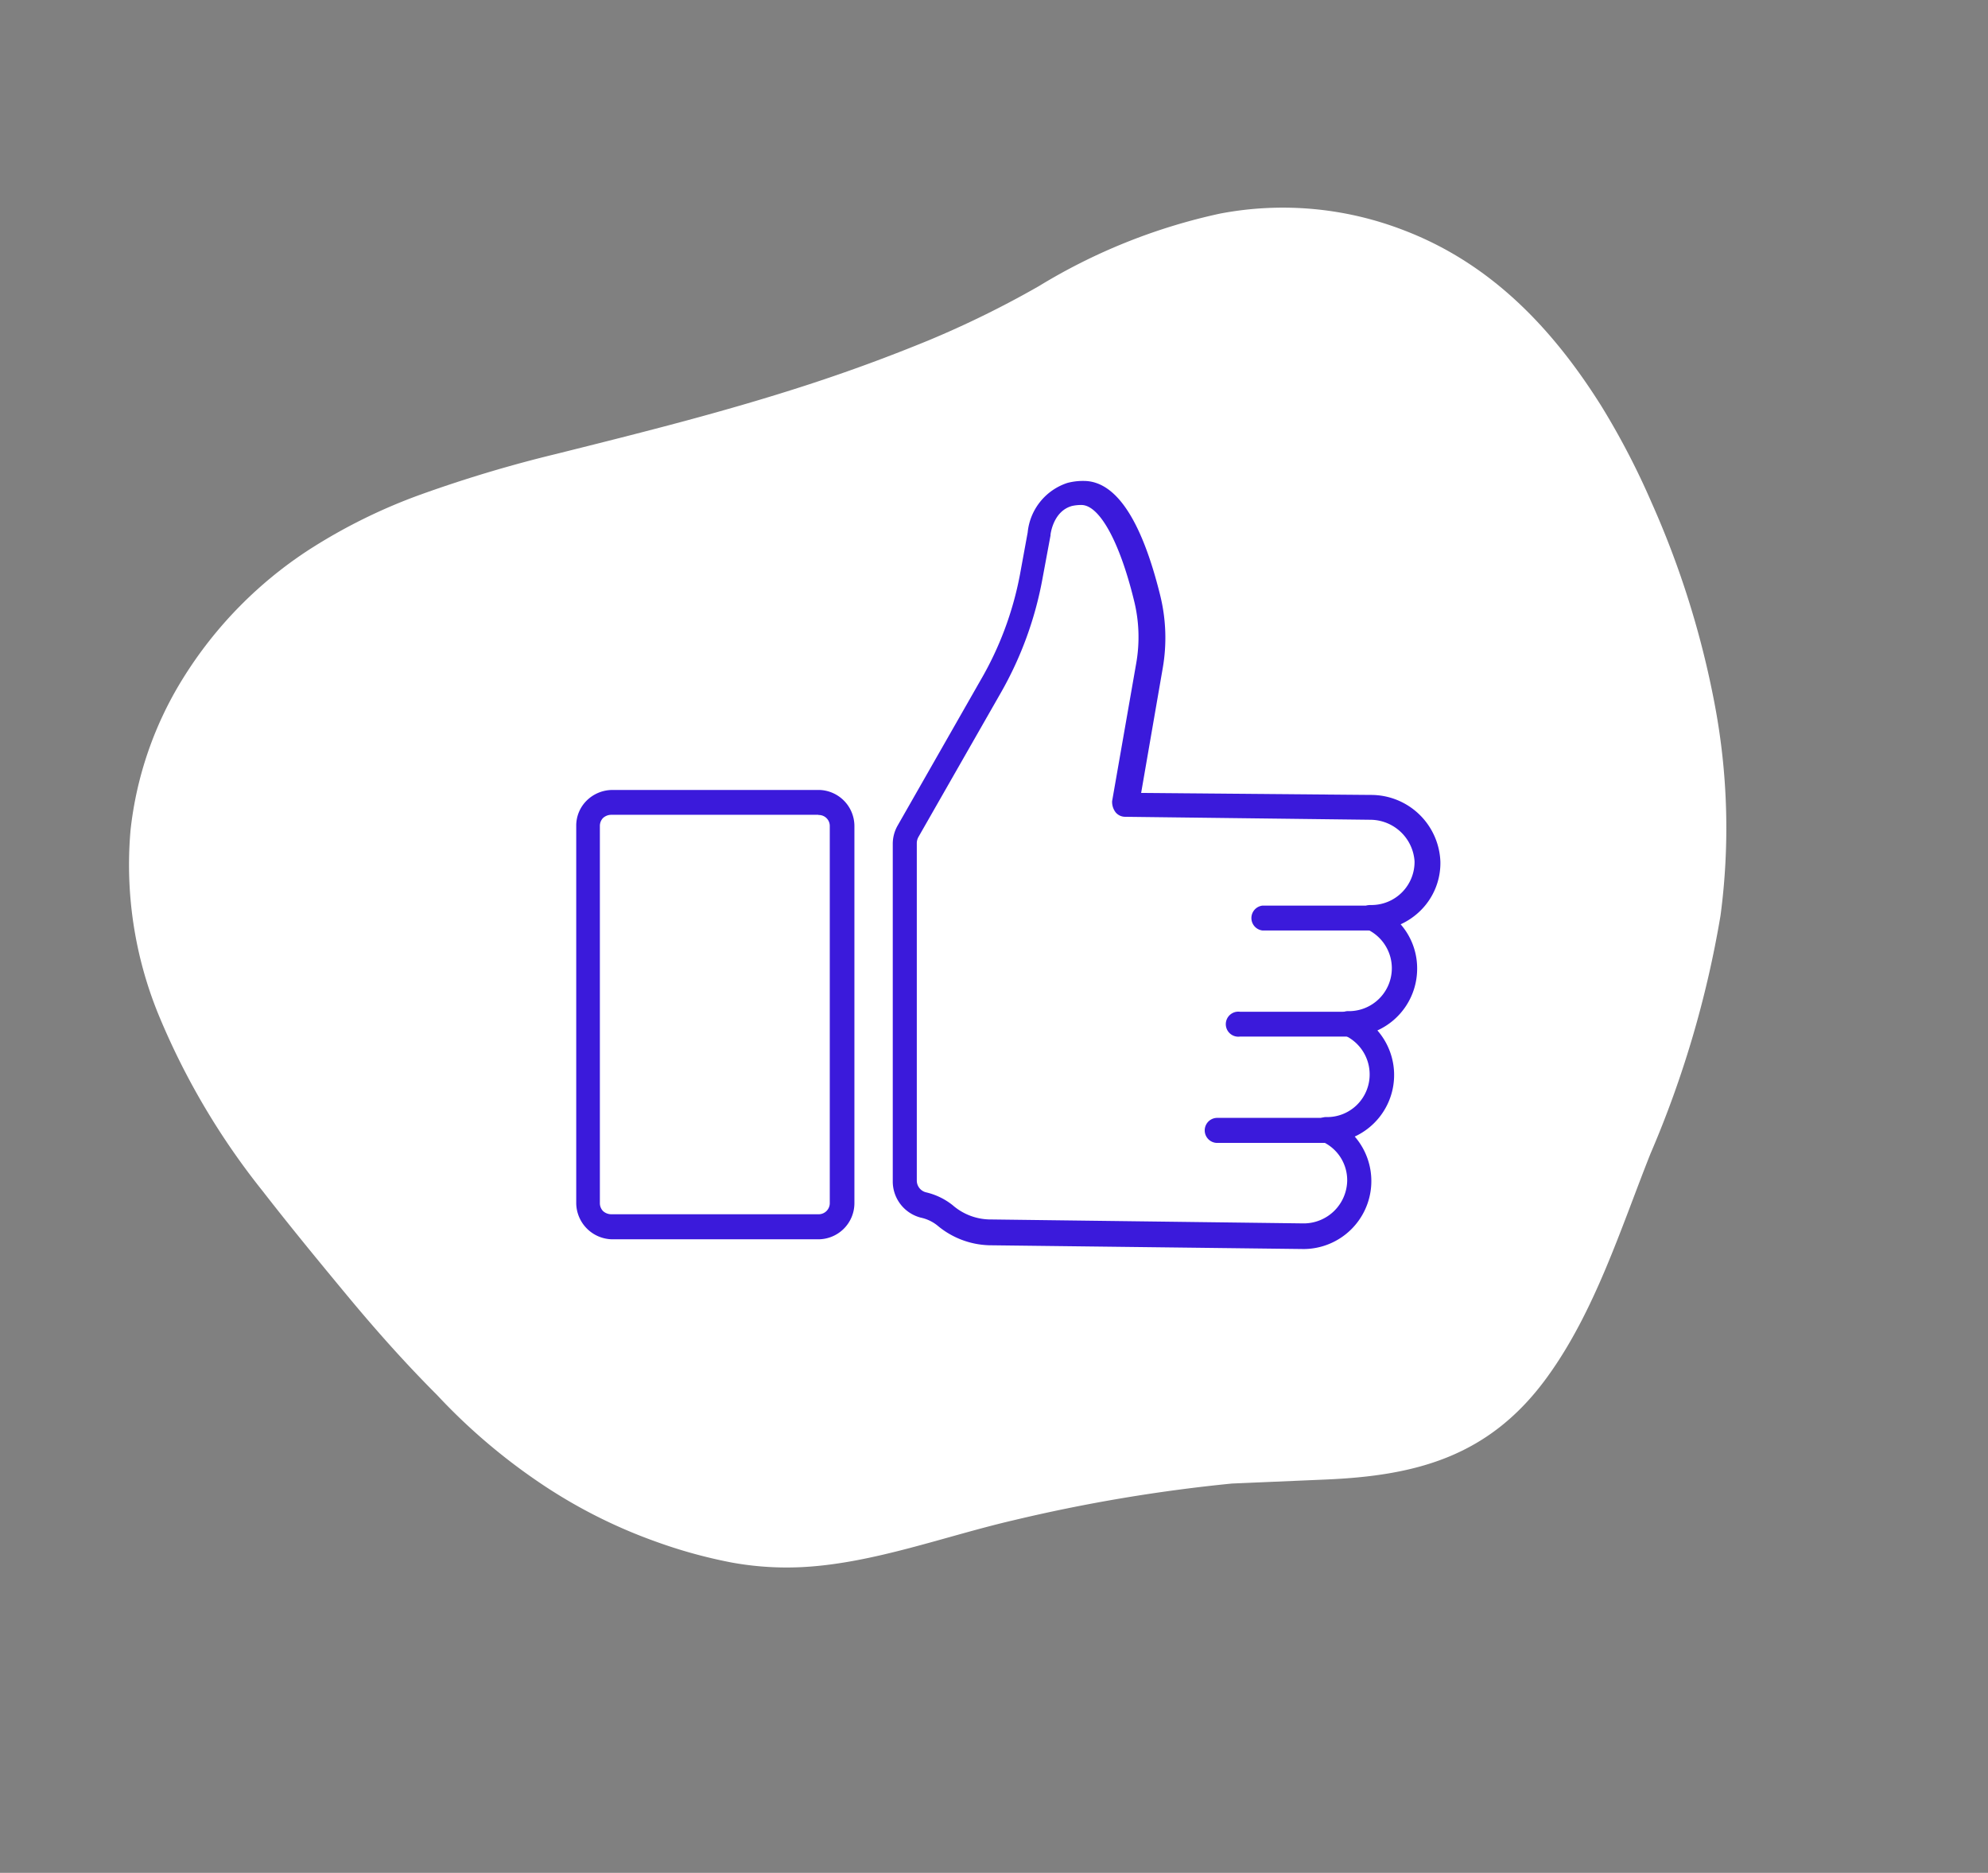 <svg id="Layer_1" data-name="Layer 1" xmlns="http://www.w3.org/2000/svg" viewBox="0 0 100.05 94.24"><rect x="0" y="0" width="100.05" height="94.24" fill="#808080" stroke="none"/><defs><style>.cls-1{fill:#fff;}.cls-2{fill:#3b1adb;}</style></defs><path class="cls-1" d="M83.11,25.27a45.75,45.75,0,0,1,3.18,10.14,33.39,33.39,0,0,1,.3,10.65,52.18,52.18,0,0,1-3.53,12c-1.5,3.78-2.79,7.91-5.17,11.2-2.93,4.07-6.67,5-11.21,5.19l-4.68.2A82.05,82.05,0,0,0,51,76.5c-3.41.79-7,2.15-10.54,2.35a15.44,15.44,0,0,1-3.66-.23A25,25,0,0,1,33,77.57a26,26,0,0,1-6-3.07,30.12,30.12,0,0,1-5-4.3c-1.57-1.57-3.06-3.24-4.52-5s-2.89-3.5-4.28-5.29A36.5,36.5,0,0,1,8,51.11a19.91,19.91,0,0,1-1.43-9.34A18.2,18.2,0,0,1,9.2,34.15a20.8,20.8,0,0,1,6.37-6.5,27.93,27.93,0,0,1,5.56-2.75A66.09,66.09,0,0,1,28,22.84c2.16-.54,4.32-1.08,6.44-1.65S38.7,20,40.75,19.33s4-1.39,6-2.21a49.71,49.71,0,0,0,5.53-2.72,29.41,29.41,0,0,1,9.11-3.65,16.86,16.86,0,0,1,9.27.84c4.39,1.68,7.48,4.94,9.93,8.84A38.44,38.44,0,0,1,83.11,25.27Z"/><path class="cls-2" d="M65.64,62.85h0l-15.86-.19a4.23,4.23,0,0,1-2.61-1,2,2,0,0,0-.83-.39,1.88,1.88,0,0,1-1.41-1.8v-17a1.86,1.86,0,0,1,.24-.92l4.16-7.29a16.73,16.73,0,0,0,2-5.34l.39-2.13a2.92,2.92,0,0,1,2-2.49,3.07,3.07,0,0,1,.82-.1c1.61,0,2.9,1.94,3.84,5.72a8.9,8.9,0,0,1,.13,3.74l-1.08,6.24L69,40a3.49,3.49,0,0,1,3.49,3.35,3.36,3.36,0,0,1-1,2.47,3.49,3.49,0,0,1-1,.69,3.37,3.37,0,0,1,.83,2.29,3.41,3.41,0,0,1-2,3.05,3.41,3.41,0,0,1-1.14,5.34,3.42,3.42,0,0,1-2.57,5.66ZM54.4,25.41a2.14,2.14,0,0,0-.45.05c-.94.26-1.07,1.39-1.08,1.43v.05l-.4,2.15a18.14,18.14,0,0,1-2.09,5.75l-4.16,7.28a.64.64,0,0,0-.08.3v17a.61.61,0,0,0,.48.58,3.39,3.39,0,0,1,1.32.64,2.91,2.91,0,0,0,1.82.72l15.85.2a2.19,2.19,0,0,0,2.19-2.14,2.13,2.13,0,0,0-1.31-2,.63.63,0,0,1,.26-1.21,2.14,2.14,0,0,0,2.18-2.13,2.16,2.16,0,0,0-1.3-2,.62.62,0,0,1,.26-1.2h0a2.16,2.16,0,0,0,.86-4.14.62.62,0,0,1,.25-1.2,2.17,2.17,0,0,0,2.19-2.2A2.24,2.24,0,0,0,69,41.25L56.63,41.1a.62.62,0,0,1-.48-.22.86.86,0,0,1-.18-.57l1.21-6.92a7.61,7.61,0,0,0-.12-3.22c-.72-2.93-1.73-4.75-2.63-4.76Z"/><path class="cls-2" d="M30.8,62.36A1.84,1.84,0,0,1,29,60.56l0-19a1.77,1.77,0,0,1,.53-1.28,1.85,1.85,0,0,1,1.29-.53l10.43,0h0A1.82,1.82,0,0,1,43,41.56l0,19a1.82,1.82,0,0,1-1.83,1.8l-10.42,0ZM41.19,41,30.76,41a.62.62,0,0,0-.41.16.57.57,0,0,0-.16.39l0,19a.57.57,0,0,0,.16.39.62.62,0,0,0,.41.16l10.43,0a.56.56,0,0,0,.57-.55l0-19a.55.55,0,0,0-.57-.54Z"/><path class="cls-2" d="M69,46.82H63.53a.63.63,0,0,1,0-1.25H69a.63.63,0,0,1,0,1.25Z"/><path class="cls-2" d="M67.88,52.16H62.4a.63.63,0,1,1,0-1.25h5.48a.63.63,0,1,1,0,1.25Z"/><path class="cls-2" d="M66.74,57.51H61.26a.63.63,0,0,1,0-1.26h5.48a.63.63,0,0,1,0,1.26Z"/></svg>